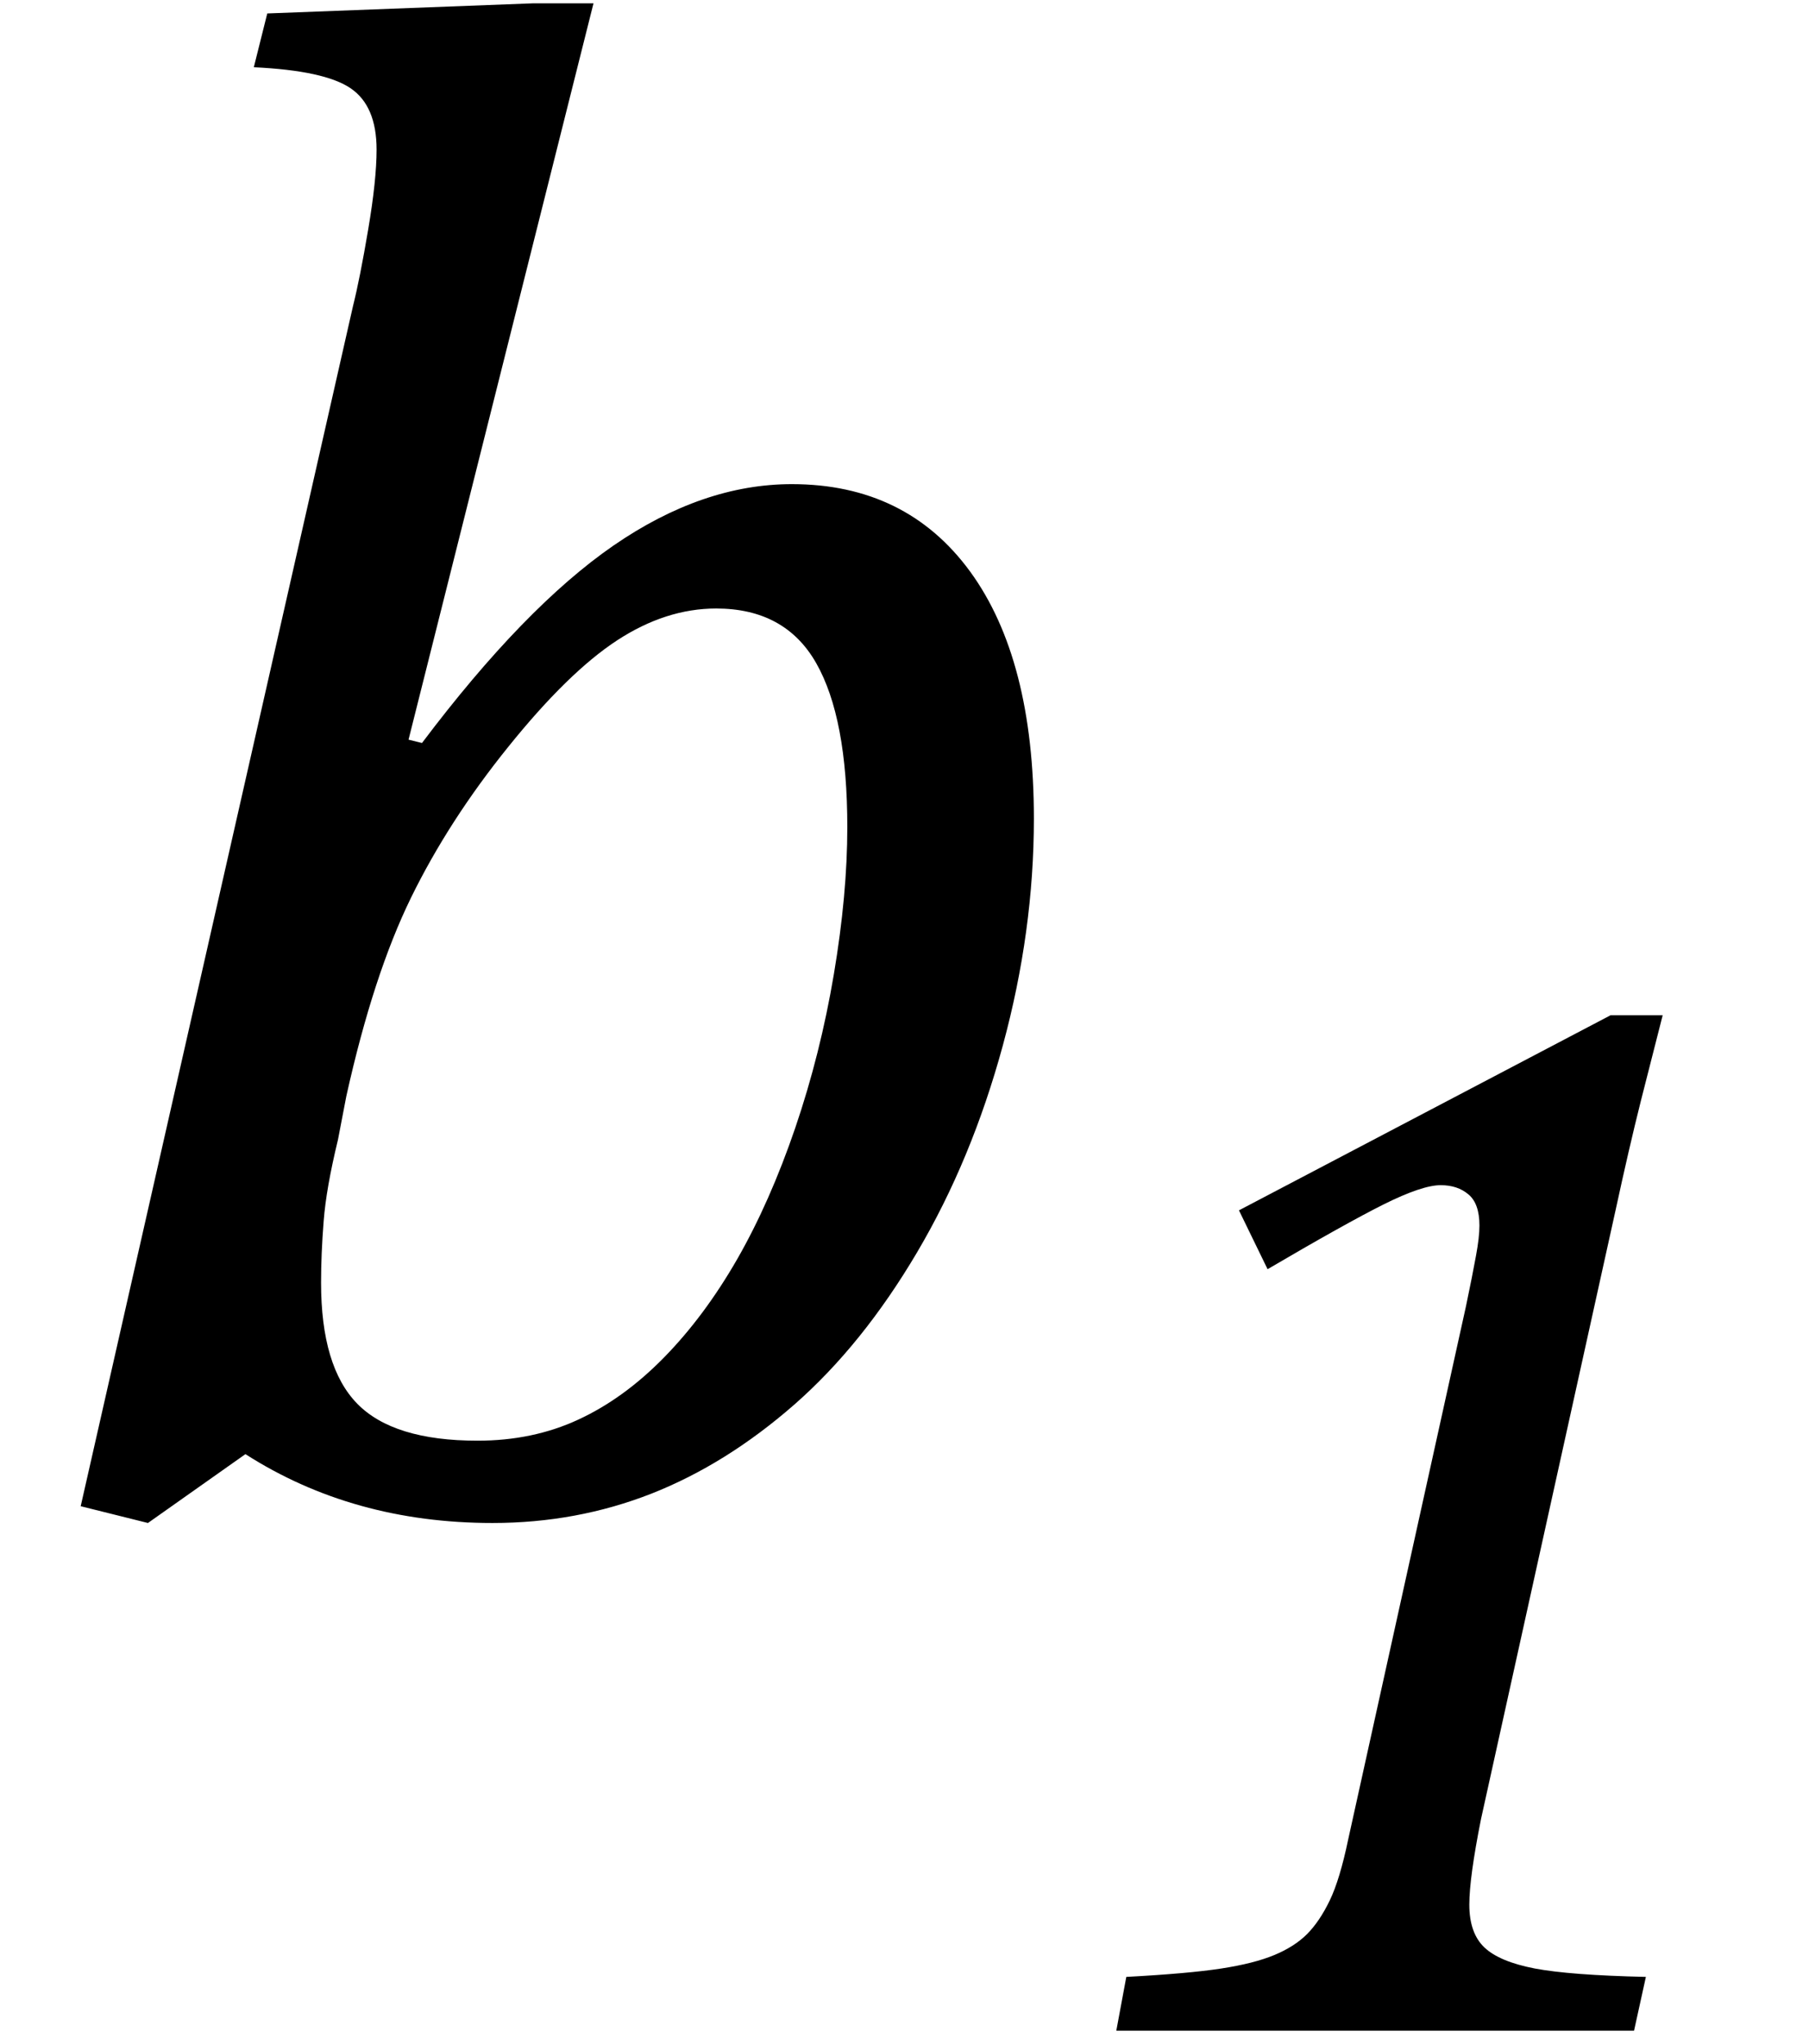 <?xml version="1.0" encoding="UTF-8" standalone="no"?><svg xmlns="http://www.w3.org/2000/svg" xmlns:xlink="http://www.w3.org/1999/xlink" stroke-dasharray="none" shape-rendering="auto" font-family="'Dialog'" width="16.813" text-rendering="auto" fill-opacity="1" contentScriptType="text/ecmascript" color-interpolation="auto" color-rendering="auto" preserveAspectRatio="xMidYMid meet" font-size="12" fill="black" stroke="black" image-rendering="auto" stroke-miterlimit="10" zoomAndPan="magnify" version="1.0" stroke-linecap="square" stroke-linejoin="miter" contentStyleType="text/css" font-style="normal" height="19" stroke-width="1" stroke-dashoffset="0" font-weight="normal" stroke-opacity="1" y="-5"><!--Converted from MathML using JEuclid--><defs id="genericDefs"/><g><g text-rendering="optimizeLegibility" transform="translate(0,14)" color-rendering="optimizeQuality" color-interpolation="linearRGB" image-rendering="optimizeQuality"><path d="M2.281 -0.484 L1.375 0.156 L0.75 0 L3.281 -11.156 Q3.344 -11.406 3.422 -11.867 Q3.5 -12.328 3.5 -12.609 Q3.5 -13.016 3.258 -13.18 Q3.016 -13.344 2.359 -13.375 L2.484 -13.875 L4.953 -13.969 L5.516 -13.969 L3.797 -7.125 L3.922 -7.094 Q4.875 -8.359 5.703 -8.93 Q6.531 -9.5 7.359 -9.5 Q8.422 -9.5 9.016 -8.688 Q9.609 -7.875 9.609 -6.391 Q9.609 -5.344 9.32 -4.281 Q9.031 -3.219 8.523 -2.359 Q8.016 -1.5 7.383 -0.945 Q6.75 -0.391 6.055 -0.117 Q5.359 0.156 4.578 0.156 Q3.281 0.156 2.281 -0.484 ZM3.141 -3.406 Q3.031 -2.953 3.008 -2.648 Q2.984 -2.344 2.984 -2.078 Q2.984 -1.297 3.32 -0.953 Q3.656 -0.609 4.438 -0.609 Q4.953 -0.609 5.375 -0.805 Q5.797 -1 6.172 -1.383 Q6.547 -1.766 6.852 -2.297 Q7.156 -2.828 7.391 -3.516 Q7.625 -4.203 7.75 -4.945 Q7.875 -5.688 7.875 -6.312 Q7.875 -7.328 7.586 -7.836 Q7.297 -8.344 6.656 -8.344 Q6.188 -8.344 5.734 -8.047 Q5.281 -7.75 4.727 -7.062 Q4.172 -6.375 3.82 -5.656 Q3.469 -4.938 3.219 -3.812 L3.141 -3.406 Z" stroke="none"/></g><g text-rendering="optimizeLegibility" transform="translate(9.609,18.875)" color-rendering="optimizeQuality" color-interpolation="linearRGB" image-rendering="optimizeQuality"><path d="M4.156 -1.969 Q4.047 -1.422 4.047 -1.172 Q4.047 -0.906 4.188 -0.773 Q4.328 -0.641 4.656 -0.578 Q4.984 -0.516 5.688 -0.5 L5.578 0 L0.766 0 L0.859 -0.5 Q1.438 -0.531 1.742 -0.578 Q2.047 -0.625 2.234 -0.703 Q2.422 -0.781 2.539 -0.898 Q2.656 -1.016 2.75 -1.211 Q2.844 -1.406 2.922 -1.781 L4.016 -6.734 Q4.078 -7.031 4.109 -7.203 Q4.141 -7.375 4.141 -7.484 Q4.141 -7.688 4.039 -7.773 Q3.938 -7.859 3.781 -7.859 Q3.609 -7.859 3.25 -7.68 Q2.891 -7.5 2.172 -7.078 L1.906 -7.625 L5.359 -9.438 L5.844 -9.438 L5.641 -8.641 Q5.531 -8.203 5.406 -7.625 L4.156 -1.969 Z" stroke="none"/></g></g></svg>